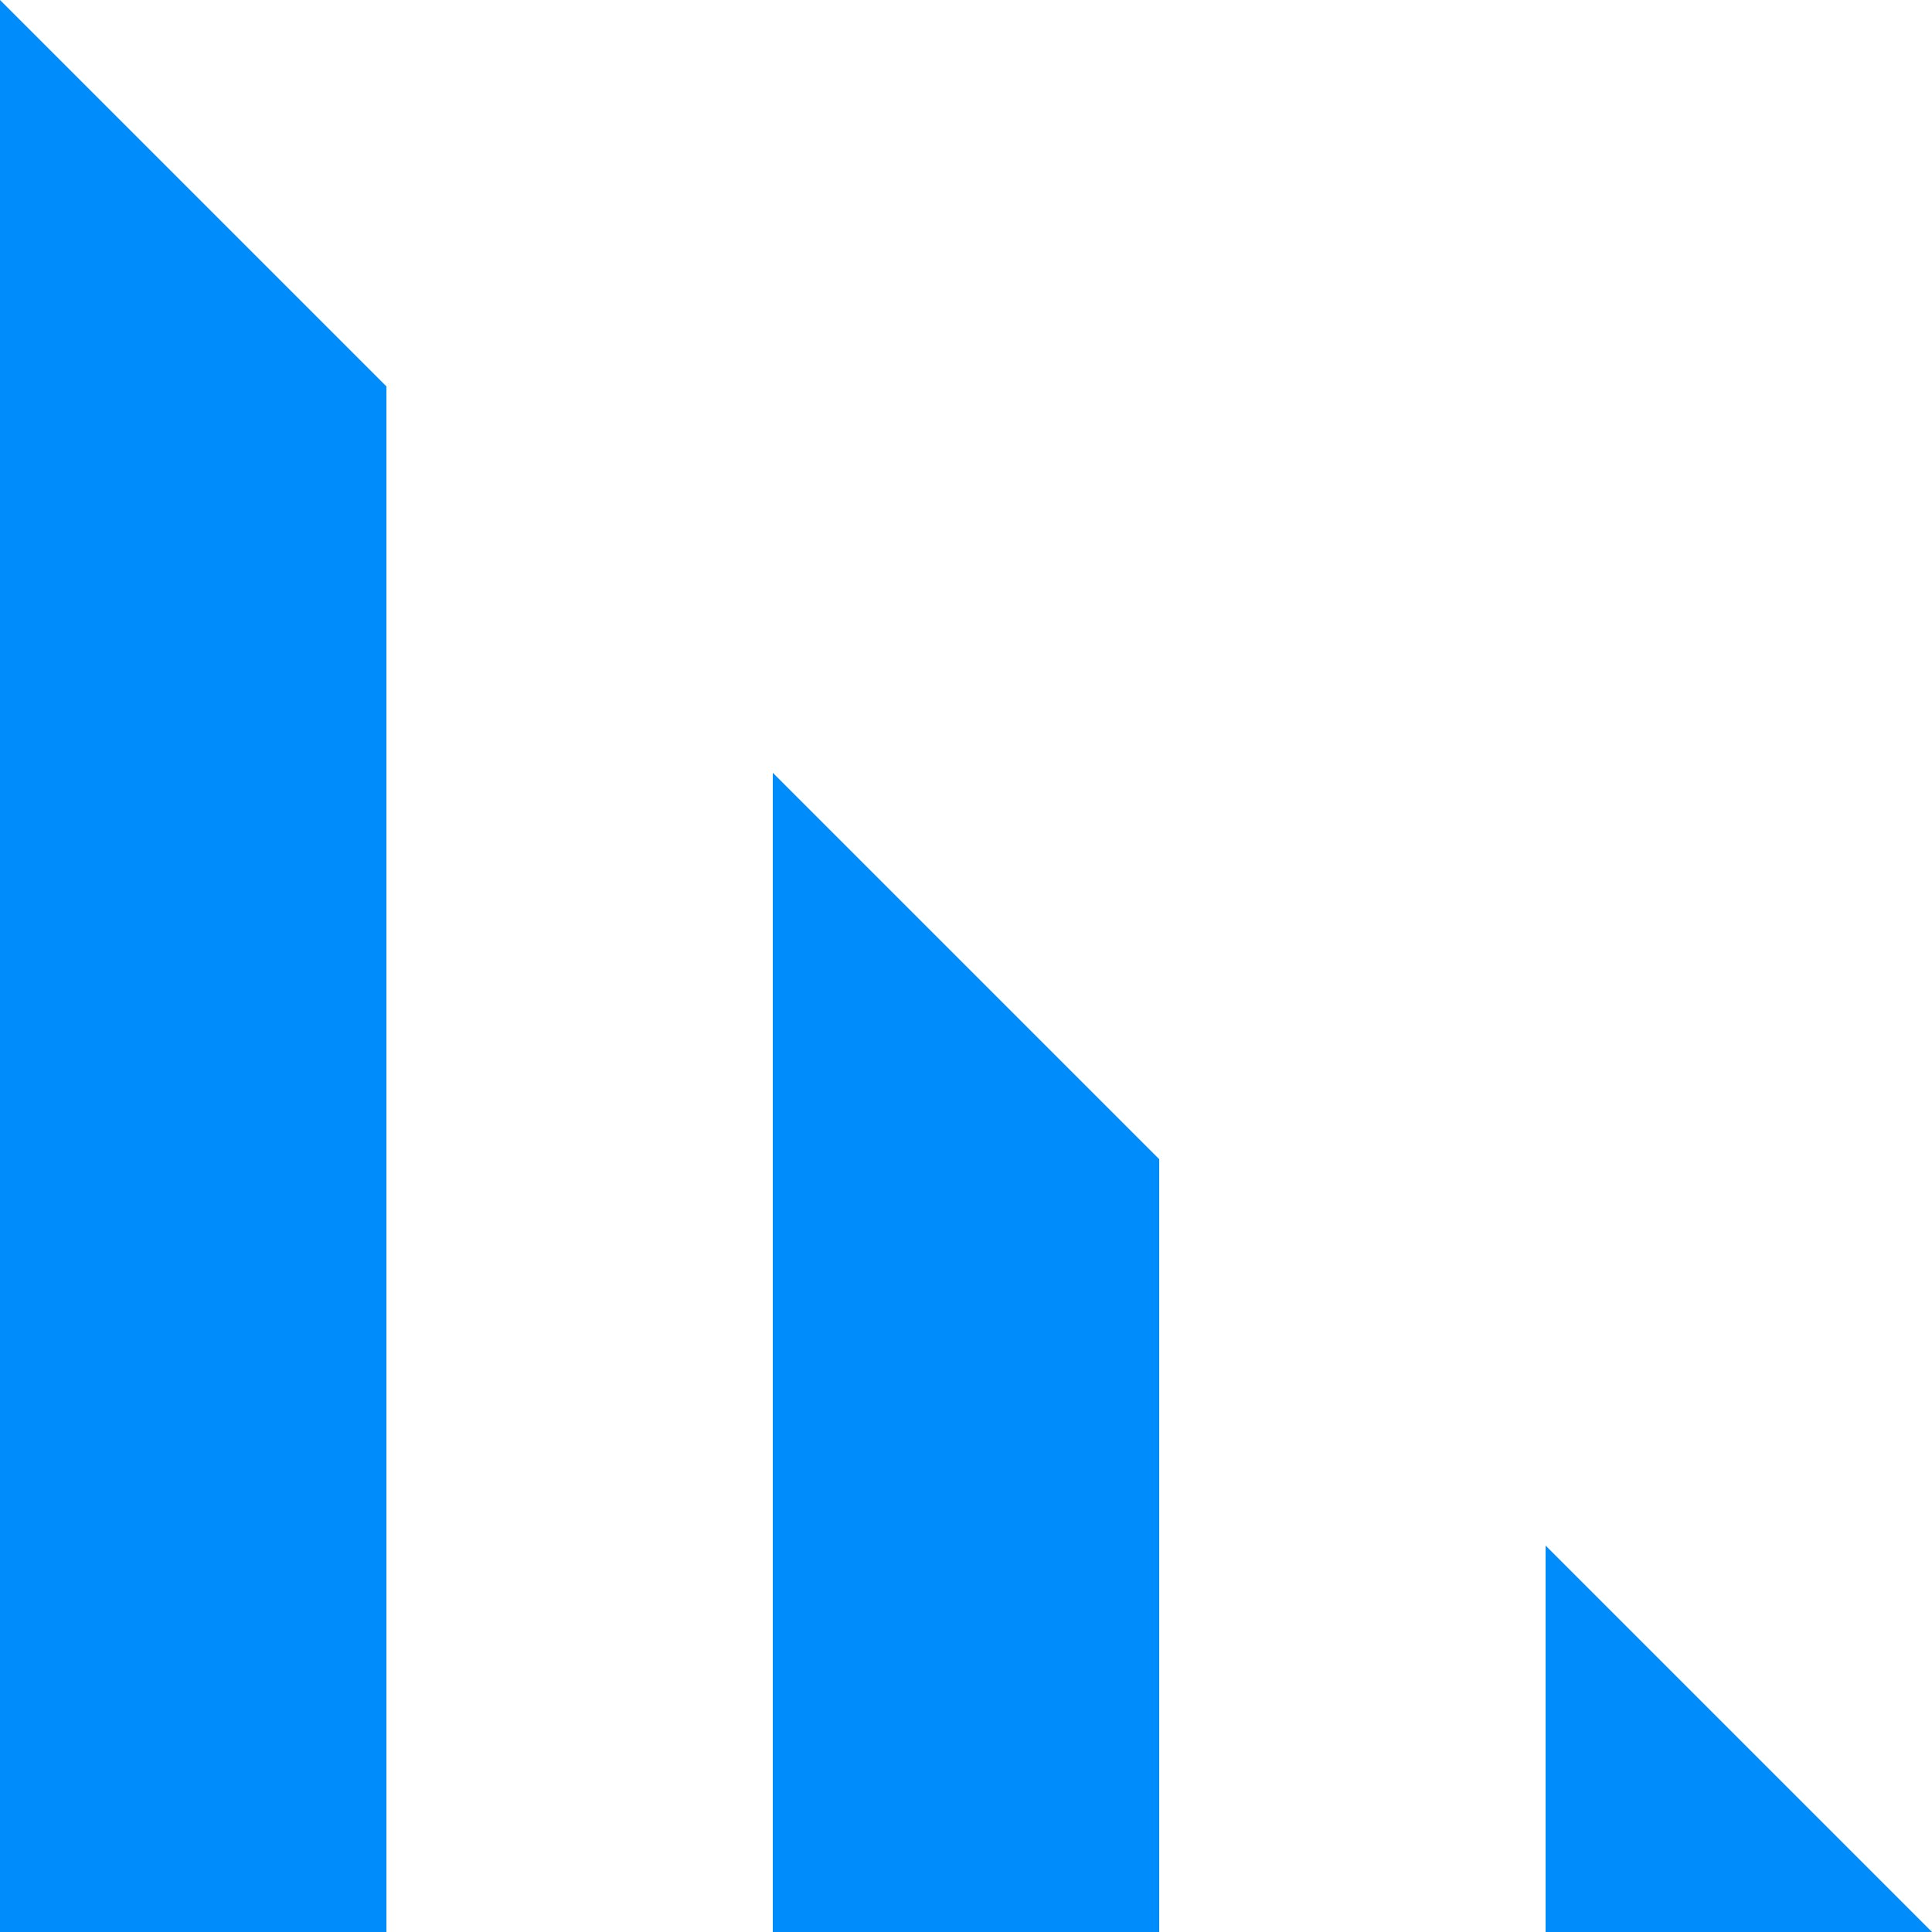 <svg xmlns="http://www.w3.org/2000/svg" viewBox="0 0 20 20">
  <defs>
    <style>
      .cls-1 {
        fill: #008cfa;
      }
    </style>
  </defs>
  <g id="Groupe_288" data-name="Groupe 288" transform="translate(0 20) rotate(-90)">
    <path id="Tracé_384" data-name="Tracé 384" class="cls-1" d="M16,4l4-4H0V4Z"/>
    <path id="Tracé_385" data-name="Tracé 385" class="cls-1" d="M4,16H0v4Z"/>
    <path id="Tracé_386" data-name="Tracé 386" class="cls-1" d="M8,12l4-4H0v4Z"/>
  </g>
</svg>
